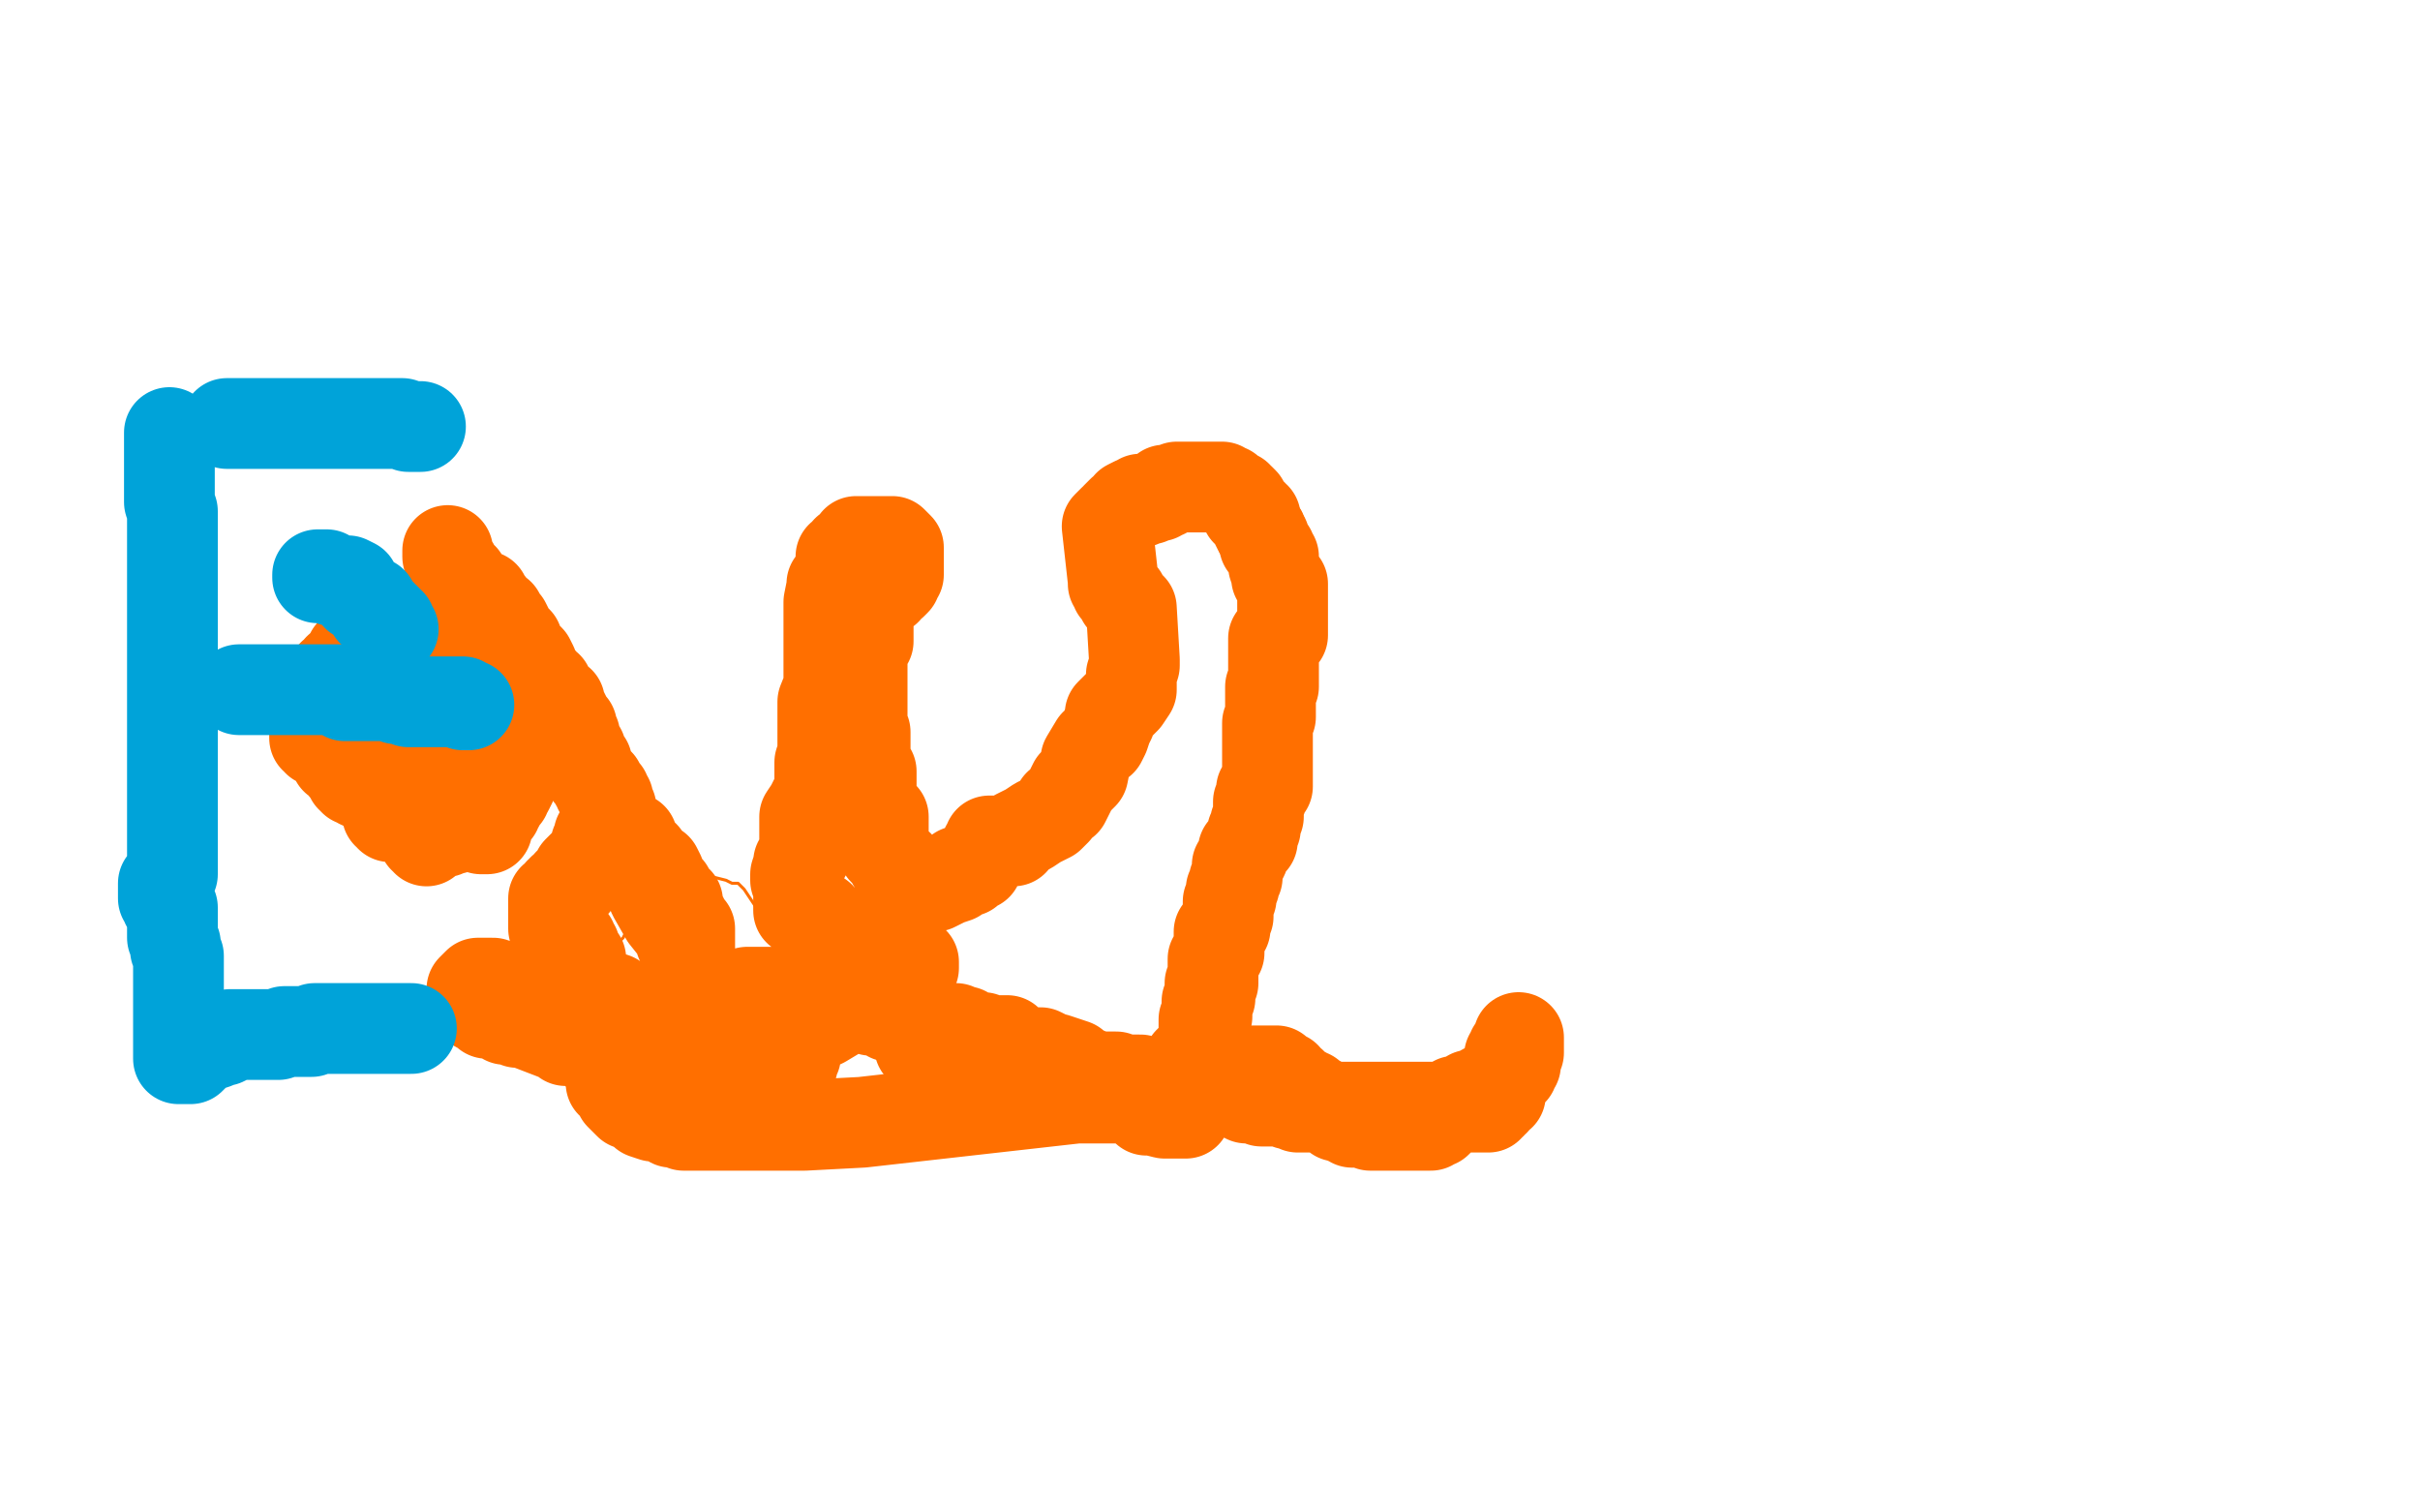 <?xml version="1.0" standalone="no"?>
<!DOCTYPE svg PUBLIC "-//W3C//DTD SVG 1.1//EN"
"http://www.w3.org/Graphics/SVG/1.1/DTD/svg11.dtd">

<svg width="800" height="500" version="1.1" xmlns="http://www.w3.org/2000/svg" xmlns:xlink="http://www.w3.org/1999/xlink" style="stroke-antialiasing: false"><desc>This SVG has been created on https://colorillo.com/</desc><rect x='0' y='0' width='800' height='500' style='fill: rgb(255,255,255); stroke-width:0' /><polyline points="223,376 224,376 224,376 224,375 224,375 225,375 225,375 225,374 225,374 226,373 226,373 226,372 226,371 227,371 230,371 231,371 230,371 229,371 228,371 227,371 226,371 225,371 225,372 224,372 223,373 222,373 221,373 219,373 219,374 218,375 218,376 218,377 218,378 218,379 218,380 218,381 219,381 221,381 222,381 225,381 228,381 232,380 235,378 239,377 241,374 243,374 246,372 248,370 252,367 254,365 255,362 258,361 260,359 262,356 266,354 268,353 269,352 270,350 270,346 270,345 270,343 270,340 270,338 270,335 270,333 270,332 269,329 268,327 268,326 268,325 267,324 265,321 263,319 262,318 258,313 257,309 253,305 250,300 248,297 246,294 244,292 242,292 240,291 236,290 233,290 232,290 230,290 229,290 228,290 227,290 226,290 225,290 224,290 223,291 222,292 221,294 221,296 219,297 218,298 216,299 214,301 211,302 209,304 208,307 207,308 206,310 205,311 204,314 202,316 202,317 200,319 199,321 199,323 198,324 198,325 196,326 196,327 195,329 194,331 194,332 194,333 194,337 193,337 193,338 193,341 193,344 193,345 193,343 193,340 193,338" style="fill: none; stroke: #ff6f00; stroke-width: 1; stroke-linejoin: round; stroke-linecap: round; stroke-antialiasing: false; stroke-antialias: 0; opacity: 1.0"/>
<polyline points="140,277 141,277 141,277 141,278 141,277 142,277 143,276 144,276 144,275 145,275 147,275 147,274 148,274 150,274 151,273 153,273 154,272 155,271 157,271 158,270 159,269 160,269 161,269 162,269 162,268 163,268 164,268 164,267 164,266 165,266 165,265 166,263 167,263 167,261 168,261 169,259 169,258 169,257 169,256 170,256 170,255 170,254 170,252 170,251 170,250 170,249 170,248 170,247 171,246 172,246 172,245 172,244 172,243 172,242 172,241 172,240 172,239 172,238 172,236 172,235 172,234 172,233 172,232 172,231 172,230 171,229 171,228 170,228 170,227 169,227 167,225 166,225 166,224 165,224 164,224 163,223 162,222 161,222 160,222 159,222 158,222 157,222 156,222 155,222 154,222 153,222 152,222 151,222 150,222 149,222 148,222 147,222 146,222 145,222 144,222 142,222 142,223 141,223 140,224 139,225 138,226 137,226 136,228 136,229 136,230 136,231 135,232 135,233 135,234 135,235 135,234 135,233 135,231 135,229 136,229 137,228 137,227 137,225 138,223 138,220 138,219 138,217 138,216 139,215 139,214 139,213 139,212 139,210 138,210 137,210 136,210 135,210 134,210 133,210 132,210 131,210 130,211 129,211 128,211 127,211 126,211 126,212 125,212 124,212 123,212 122,212 121,212 121,213 120,213 119,214 119,215 118,215 118,216 117,216 116,216 116,217 115,218 115,219 114,219 113,221 112,221 112,222 111,223 110,223 110,224 109,225 109,226 108,226 108,227 107,227 106,229 106,230 105,230 104,231 104,232 104,233 104,234 104,235 104,236 104,237 104,238 104,239 104,240 104,241 104,242 104,243 104,244 105,244 105,245 106,245 107,246 108,246 109,247 109,248 110,248 110,249 111,249 111,250 111,251 112,251 113,252 114,253 114,254 115,254 115,255 116,256 116,257 117,257 117,258 118,258 119,258 119,259 120,259 121,259 121,260 122,260 124,260 125,260 126,260 127,260 128,260 129,260 130,260 131,260 132,260 133,260 134,260 134,258 135,258 135,257 136,256 136,255 137,255 138,255 138,254 139,254 139,253 139,252 140,252 140,251 141,251 142,251 142,250 142,249 143,248 143,247 144,247 145,247 145,246 146,245 147,245 148,244 149,244 150,244 150,243 151,243 151,242 151,241 152,241 152,240 153,240 154,240 155,240 156,239 156,238 157,238 157,237 158,237 158,236 159,236 159,235 160,234 160,233 161,232 161,231 161,230 161,229 161,228 161,227 161,226 161,225 161,224 160,224 160,223 160,221 160,220 158,219 157,219 156,218 155,218 155,217 154,216 153,216 152,216 151,216 150,216 148,216 147,216 146,216 145,216 144,216 142,216 140,216 139,216 138,216 137,216 136,216 134,216 133,216 132,217 131,218 130,218 127,219 127,220 126,220 126,221 125,222 124,223 123,224 122,225 121,225 121,227 120,228 120,229 120,231 119,231 119,232 118,234 118,235 118,236 118,237 117,238 117,239 117,241 117,242 117,243 117,244 117,245 117,247 117,248 118,248 118,249 118,250 119,250 119,251 120,251 120,252 121,252 121,253 121,254 121,255 122,256 123,257 124,257 124,258 125,260 125,261 126,262 126,263 127,263 127,264 127,266 128,266 128,267 128,268 128,269 129,269 129,270 130,270 131,270 132,270 133,270 134,270 135,270 136,270 137,270 138,270 140,269 141,269 142,269 143,269 144,269 145,269 146,269 147,269 148,269 149,269 150,269 150,270 151,270 152,270 152,271 153,271 154,271 155,271 155,272 156,272 157,272 158,272 159,272 159,273 159,274 160,274 161,274 161,273 161,272 161,271 161,270 161,269 160,268 159,267" style="fill: none; stroke: #ff6f00; stroke-width: 30; stroke-linejoin: round; stroke-linecap: round; stroke-antialiasing: false; stroke-antialias: 0; opacity: 1.0"/>
<polyline points="148,182 148,183 148,184 149,186 150,187 150,188 151,190 152,190 152,191 153,191 153,192 153,193 153,194 154,194 155,194 155,195 156,196 157,196 158,196 158,197 159,198 159,199 159,200 160,200 160,199 160,198 160,197 160,198 161,199 161,200 162,200 162,201 162,202 163,202 164,203 165,203 165,205 166,205 166,206 167,206 168,208 168,209 168,210 170,211 171,212 171,214 172,215 172,216 174,217 175,218 176,220 176,221 176,223 177,224 179,225 179,226 181,227 183,232 185,232 185,234 186,235 187,237 187,239 188,240 189,240 189,241 189,242 190,243 190,245 190,246 191,247 192,248 192,249 192,250 192,251 193,251 194,252 194,253 195,255 195,256 196,257 197,258 197,259 198,259 198,260 198,261 199,262 200,262 200,263 200,264 201,264 201,265 201,266 201,267 202,267 202,268 202,269 202,270 203,271 203,272 204,272 204,274 205,275 206,276 206,277 207,278 210,283 213,289 216,296 220,303 224,308 225,311 226,312 228,313 228,314 228,313 228,312 228,311 228,310 228,309 228,307 227,306 226,304 225,302 224,300 224,298 222,297 221,294 220,293 218,291 218,289 217,287 215,286 213,283 212,282 210,280 209,277 206,276 205,276 204,276 203,276 202,276 200,276 199,276 198,276 198,278 197,279 197,280 197,281 197,282 196,284 195,284 194,285 193,286 191,288 190,292 188,292 188,294 187,294 186,294 186,295 185,295 185,296 184,297 183,297 183,298 183,299 183,300 183,301 183,302 183,303 183,304 183,305 183,306 183,307 184,307 185,307 185,308 186,309 187,309 188,310 189,311 189,312 190,313 190,314 190,315 190,316 191,316 192,317 192,318 192,320 193,321 193,322 193,323 193,324 193,325 193,326 193,327 194,327 195,328 195,329 195,330 195,331 196,334 196,335 197,335 197,337 198,337 199,337 199,338 200,338 201,339 201,340 202,341 203,341 204,341 205,341 205,342 205,343 206,343 207,343 207,344 207,345 208,345 209,345 209,346 210,347 211,347 212,347 214,347 215,348 215,349 217,349 218,349 219,349 219,350 220,350 222,350 222,351 223,351 224,351 225,351 224,350 222,346 220,344 218,341 217,338 215,337 214,336 213,335 210,334 207,332 205,332 203,330 200,329 199,329 197,329 194,328 190,327 187,327 184,327 181,327 177,327 173,327 168,326 166,326 163,325 162,325 161,325 160,325 159,325 158,325 157,326 156,327 156,328 156,329 156,330 156,331 157,331 157,332 158,332 158,333 160,334 161,335 162,335 163,335 165,335 165,336 166,336 167,337 168,337 170,337 171,338 173,338 186,343 187,343 187,344 189,344 190,344 193,345 195,346 196,347 197,347 198,347 198,349 200,350 200,351 201,351 201,352 203,353 204,353 205,354 207,355 207,356 209,356 209,358 211,358 212,358 213,358 213,360 213,361 214,362 215,363 216,364 216,365 218,366 219,367 220,368 220,369 222,370 222,371 223,371 224,371 225,371 226,371 226,372 227,372 228,372 231,372 235,372 243,372 253,372 266,372 285,371 356,363 376,363 385,365 390,366 391,367 392,367 392,368 391,368 390,368 388,368 387,368 385,368 381,367 380,367 379,367 377,365 376,364 374,362 373,361 372,360 370,359 370,358 369,358 368,358 367,358 366,358 365,358 363,356 361,356 360,356 358,354 356,353 355,352 352,351 349,350 348,350 346,349 344,348 343,348 340,348 337,347 335,346 334,346 333,345 333,344 331,344 329,344 328,344 327,344 325,343 323,343 322,343 321,342 320,342 319,341 318,341 317,341 316,340 315,340 314,340 313,340 312,340 311,340 310,340 309,340 306,338 304,338 303,338 302,338 301,338 301,337 301,336 299,336 297,336 295,336 294,336 293,335 291,334 290,334 289,334 288,334 287,333 286,333 284,332 283,332 282,332 281,331 279,331 278,331 275,330 273,330 272,329 271,329 270,329 269,329 267,329 265,329 264,329 263,329 262,329 261,329 260,328 259,328 258,328 257,328 256,328 253,328 247,328 234,333 221,342 212,347 209,349 205,351 204,353 203,353 202,353 202,354 202,355 202,356 202,357 202,358 203,358 203,359 204,360 205,361 205,362 207,364 208,365 211,366 213,368 216,369 218,369 221,369 223,369 227,369 231,369 234,369 236,368 238,367 242,366 244,365 246,365 248,364 249,363 251,363 254,361 259,357 261,356 261,353 261,352 262,352 262,351 263,349 263,348 263,347 263,346 262,346 262,345 261,345 259,344 257,343 257,342 256,342 255,342 254,341 253,341 251,341 250,341 249,341 248,341 248,342 248,343 248,345 247,345 247,346 246,346 245,346 245,347 245,348 246,348 247,348 247,347 249,347 249,346 251,345 254,343 256,342 259,340 262,339 266,339 269,339 272,338 302,320 302,319 302,318 301,317 300,317 299,317 298,316 297,316 296,316 296,315 295,315 294,315 293,314 292,314 290,314 290,313 289,312 288,310 287,310 285,310 282,309 280,309 279,308 277,308 276,308 274,306 272,305 271,303 269,302 268,302 267,302 266,301 265,301 264,301 264,299 264,298 264,297 264,296 264,294 264,293 264,292 264,291 263,291 263,289 264,286 264,285 265,284 266,283 266,282 266,280 266,277 266,275 266,272 266,270 268,267 270,263 271,260 271,258 271,255 271,252 272,249 272,246 272,241 272,237 272,232 274,227 274,223 274,219 274,214 274,208 274,199 275,194 275,193 277,192 278,187 278,184 279,184 280,182 282,181 283,180 283,179 284,179 285,179 286,179 287,179 288,179 289,179 290,179 291,179 292,179 293,179 294,179 295,179 296,180 297,181 297,182 297,183 297,184 297,185 297,187 297,188 297,190 296,191 296,192 295,193 294,193 293,194 293,195 291,195 290,195 290,196 288,196 288,197 288,198 288,199 288,200 287,201 287,202 287,203 287,204 287,205 287,206 287,207 287,209 287,212 286,213 285,214 285,215 285,216 285,218 285,220 285,221 285,222 285,223 285,224 285,225 285,226 285,227 285,228 285,229 285,230 285,232 285,234 285,235 285,236 285,238 285,239 285,240 286,242 286,243 286,244 286,245 286,247 286,248 286,250 286,252 287,254 288,255 288,257 288,258 288,261 288,263 288,265 289,266 290,268 291,270 292,270 292,271 292,274 292,276 292,277 292,278 292,279 292,280 292,281 294,283 295,285 297,286 297,287 298,287 298,289 298,290 299,290 300,290 301,291 302,291 303,291 304,292 305,292 307,293 308,293 309,293 311,292 313,291 316,290 317,288 320,288 320,287 321,286 322,286 323,286 323,285 324,284 325,283 326,280 327,279 327,278 329,278 332,278 335,278 336,276 340,274 343,272 347,270 349,268 350,266 352,265 354,261 355,259 358,256 359,251 362,246 364,245 365,243 366,240 367,238 367,236 369,234 372,231 374,228 374,223 375,220 375,218 374,201 373,200 371,198 371,197 370,196 369,195 369,194 368,193 368,192 366,174 367,173 368,172 369,172 369,171 370,170 371,169 373,168 373,167 375,166 376,166 377,166 377,165 378,165 379,165 380,165 382,164 383,164 384,163 385,163 385,162 386,162 387,162 389,161 390,161 391,161 393,161 395,161 396,161 397,161 398,161 399,161 400,161 401,161 402,161 403,161 404,161 404,162 405,162 406,162 407,163 408,164 409,164 409,165 410,165 411,166 411,167 412,168 412,169 413,169 413,170 414,170 414,171 415,171 415,173 416,175 417,176" style="fill: none; stroke: #ff6f00; stroke-width: 30; stroke-linejoin: round; stroke-linecap: round; stroke-antialiasing: false; stroke-antialias: 0; opacity: 1.0"/>
<polyline points="417,176 417,177 418,178 418,179 418,180 419,181 420,182 420,183 421,184 421,185 421,186 421,187 422,190 422,191 423,192 423,193 424,193 424,195 424,196 424,198 424,199 424,210 422,211 421,211 421,213 421,215 421,216 421,217 421,218 421,219 421,220 421,221 421,222 421,224 421,226 421,227 420,227 420,228 420,230 420,232 420,234 420,235 420,236 420,237 419,239 419,240 419,243 419,246 419,247 419,248 419,249 419,250 419,251 419,254 419,255 419,256 419,258 419,259 419,260 418,260 418,261 417,261 417,262 417,263 417,264 416,265 416,267 416,268 416,270 415,272 415,273 415,274 414,275 414,276 414,278 413,278 413,279 412,280 411,281 411,283 410,285 409,286 409,287 409,288 409,289 409,290 408,291 408,292 408,293 407,294 407,295 407,296 407,297 406,298 406,300 406,301 406,303 405,305 405,307 404,307 403,308 403,309 403,310 403,311 403,312 403,314 403,315 402,316 402,317 401,317 401,319 401,320 401,321 401,322 401,323 401,324 401,325 400,325 400,326 400,327 400,328 400,329 400,330 399,331 399,332 399,333 399,334 399,335 399,336 398,337 398,338 398,339 398,340 398,341 398,343 398,344 398,345 397,346 397,347 397,348 397,349 397,350 396,351 396,352 396,353 396,354 396,355 395,355 395,356 395,357 395,358 395,359 395,360 394,360 394,361 394,362 394,361 394,360 394,359 393,358 393,357 393,356 393,355" style="fill: none; stroke: #ff6f00; stroke-width: 30; stroke-linejoin: round; stroke-linecap: round; stroke-antialiasing: false; stroke-antialias: 0; opacity: 1.0"/>
<polyline points="393,351 394,351 394,351 395,351 396,351 397,351 398,351 399,351 400,351 401,351 402,351 403,351 403,352 403,353 403,354 403,355 403,356 404,356 405,356 406,356 406,355 408,354 410,354 413,354 414,354 415,354 417,354 418,354 419,354 420,354 421,354 422,354 423,355 425,356 425,357 426,358 427,358 428,360 429,360 431,361 432,362 433,362 434,364 435,364 436,364 438,366 439,366 440,367 442,367 442,369 444,369 445,370 447,370 447,371 448,371 450,371 451,371 452,371 453,372 454,372 455,372 456,372 457,372 458,372 459,372 460,372 461,372 462,372 463,372 465,372 467,372 468,372 469,372 470,372 471,372 472,372 473,372 474,371 475,371 476,370 476,369 477,368 478,367 479,366 480,366 481,364 482,364 483,364 484,364 485,364 485,363 486,362 487,362 488,362 489,362 489,361 498,356 499,355 499,354 500,354 500,353 501,352 501,351 501,350 501,349 501,348 502,348 502,347 502,346 502,345 502,344 502,343 502,344 502,345 501,346 500,347 500,348 499,349 499,350 499,351 499,352 499,353 498,353 498,354 497,355 497,356 497,357 497,358 496,358 496,359 496,360 496,361 496,362 495,362 494,363 494,364 493,364 493,365 492,365 492,366 491,366 490,366 489,366 488,366 487,366 486,366 485,366 484,366 483,366 482,366 481,366 480,366 478,366 476,366 475,366 474,366 473,366 472,366 471,366 470,366 469,366 468,366 467,366 466,366 465,366 464,366 463,366 461,366 460,366 458,366 457,366 456,366 455,366 454,366 453,366 451,366 449,366 448,366 446,366 445,366 443,366 442,366 440,366 438,366 436,366 433,366 431,366 430,366 429,366 428,365 427,365 426,365 425,364 424,364 422,364 421,364 419,364 418,364 417,364 416,363 414,363 413,363 412,363 410,362 410,361 408,361 407,361 405,361 404,361 403,361 402,360 401,360 400,360 399,360 397,360 395,360 395,359 394,359 392,359 391,359 390,359 388,359 386,359 385,359 384,359 383,359 382,359 380,358 379,358 378,358 377,357 376,357 375,357 374,357 373,357 372,357 370,357 369,356 368,356 367,356 366,356 365,356 364,356 363,356 361,356 360,356 359,356 357,356 356,356 355,356 354,356 353,355 352,355 351,355 349,355 348,355 347,354 346,354 345,354 343,354 342,354 341,354 339,354 338,354 337,354 335,354 333,354 332,354 331,354 330,354 329,354 329,353 328,353 328,352 328,351 328,350 328,349 329,349 330,349 330,347 329,347 326,347 323,347 322,347 322,346 320,346 319,346 318,346 316,346 315,346 314,346 312,346 311,346 310,346 309,346 308,346 307,346 306,346 305,346 304,346" style="fill: none; stroke: #ff6f00; stroke-width: 30; stroke-linejoin: round; stroke-linecap: round; stroke-antialiasing: false; stroke-antialias: 0; opacity: 1.0"/>
<polyline points="56,143 56,144 56,144 56,145 56,145 56,146 56,146 56,147 56,147 56,148 56,148 56,154 56,156 56,157 56,160 56,161 56,163 56,164 56,166 57,169 57,171 57,173 57,175 57,178 57,179 57,182 57,184 57,187 57,189 57,192 57,195 57,198 57,202 57,204 57,206 57,208 57,211 57,214 57,218 57,221 57,224 57,232 57,235 57,238 57,241 57,243 57,245 57,248 57,250 57,253 57,255 57,257 57,258 57,259 57,262 57,263 57,264 57,266 57,269 57,270 57,271 57,273 57,274 57,276 57,277 57,278 57,280 57,281 57,282 57,283 57,284 57,285 57,287 57,288 57,289 56,290 55,291 55,292 54,292 54,293 54,294 54,295 54,296 54,297 55,297 55,298 55,299 56,299 56,300 57,300 57,302 57,305 57,307 57,308 57,309 57,310 58,312 58,314 59,316 59,319 59,320 59,322 59,324 59,325 59,326 59,328 59,330 59,332 59,334 59,335 59,336 59,337 59,338 59,339 59,340 59,342 59,343 59,344 59,345 59,346 59,347 59,348 59,349 59,350 61,350 62,350 63,350 64,349 64,348 65,347 66,347 66,346 68,346 71,345 72,344 74,344 76,343 76,342 78,342 80,342 84,342 85,342 87,342 90,342 92,342 94,341 95,341 96,341 97,341 99,341 101,341 103,341 104,340 105,340 106,340 108,340 112,340 114,340 116,340 118,340 119,340 121,340 122,340 123,340 124,340 126,340 128,340 129,340 130,340 131,340 132,340 133,340 134,340 135,340 136,340" style="fill: none; stroke: #00a3d9; stroke-width: 30; stroke-linejoin: round; stroke-linecap: round; stroke-antialiasing: false; stroke-antialias: 0; opacity: 1.0"/>
<polyline points="79,228 80,228 80,228 81,228 81,228 82,228 83,228 84,228 85,228 86,228 87,228 88,228 89,228 90,228 91,228 92,228 93,228 94,228 95,228 96,228 97,228 98,228 99,228 100,228 101,228 102,228 103,228 104,228 105,228 106,228 108,228 109,228 111,228 112,228 113,229 114,229 114,230 116,230 118,230 120,230 121,230 122,230 124,230 126,230 127,230 128,230 131,231 132,231 133,231 135,232 136,232 137,232 138,232 139,232 140,232 141,232 143,232 144,232 145,232 146,232 148,232 149,232 150,232 151,232 152,232 153,232 153,233 154,233 155,233" style="fill: none; stroke: #00a3d9; stroke-width: 30; stroke-linejoin: round; stroke-linecap: round; stroke-antialiasing: false; stroke-antialias: 0; opacity: 1.0"/>
<polyline points="130,208 129,208 129,208 129,207 129,207 129,206 129,206 128,206 128,205 127,205 127,204 126,204 126,203 125,202 124,202 123,202 123,200 123,199 122,199 121,198 120,198 120,197 118,197 118,196 118,195 117,193 115,192 113,192 112,192 111,192 110,192 109,191 108,190 107,190 106,190 105,190 105,191 106,191" style="fill: none; stroke: #00a3d9; stroke-width: 30; stroke-linejoin: round; stroke-linecap: round; stroke-antialiasing: false; stroke-antialias: 0; opacity: 1.0"/>
<polyline points="75,140 76,140 76,140 77,140 77,140 78,140 78,140 79,140 79,140 80,140 81,140 82,140 83,140 84,140 85,140 86,140 87,140 88,140 89,140 90,140 91,140 92,140 93,140 94,140 95,140 96,140 97,140 98,140 99,140 100,140 101,140 102,140 103,140 105,140 106,140 108,140 109,140 110,140 111,140 112,140 113,140 114,140 115,140 116,140 117,140 118,140 119,140 120,140 121,140 122,140 123,140 124,140 125,140 126,140 127,140 128,140 129,140 130,140 131,140 132,140 133,140 135,141 136,141 137,141 138,141 139,141" style="fill: none; stroke: #00a3d9; stroke-width: 30; stroke-linejoin: round; stroke-linecap: round; stroke-antialiasing: false; stroke-antialias: 0; opacity: 1.0"/>
</svg>
